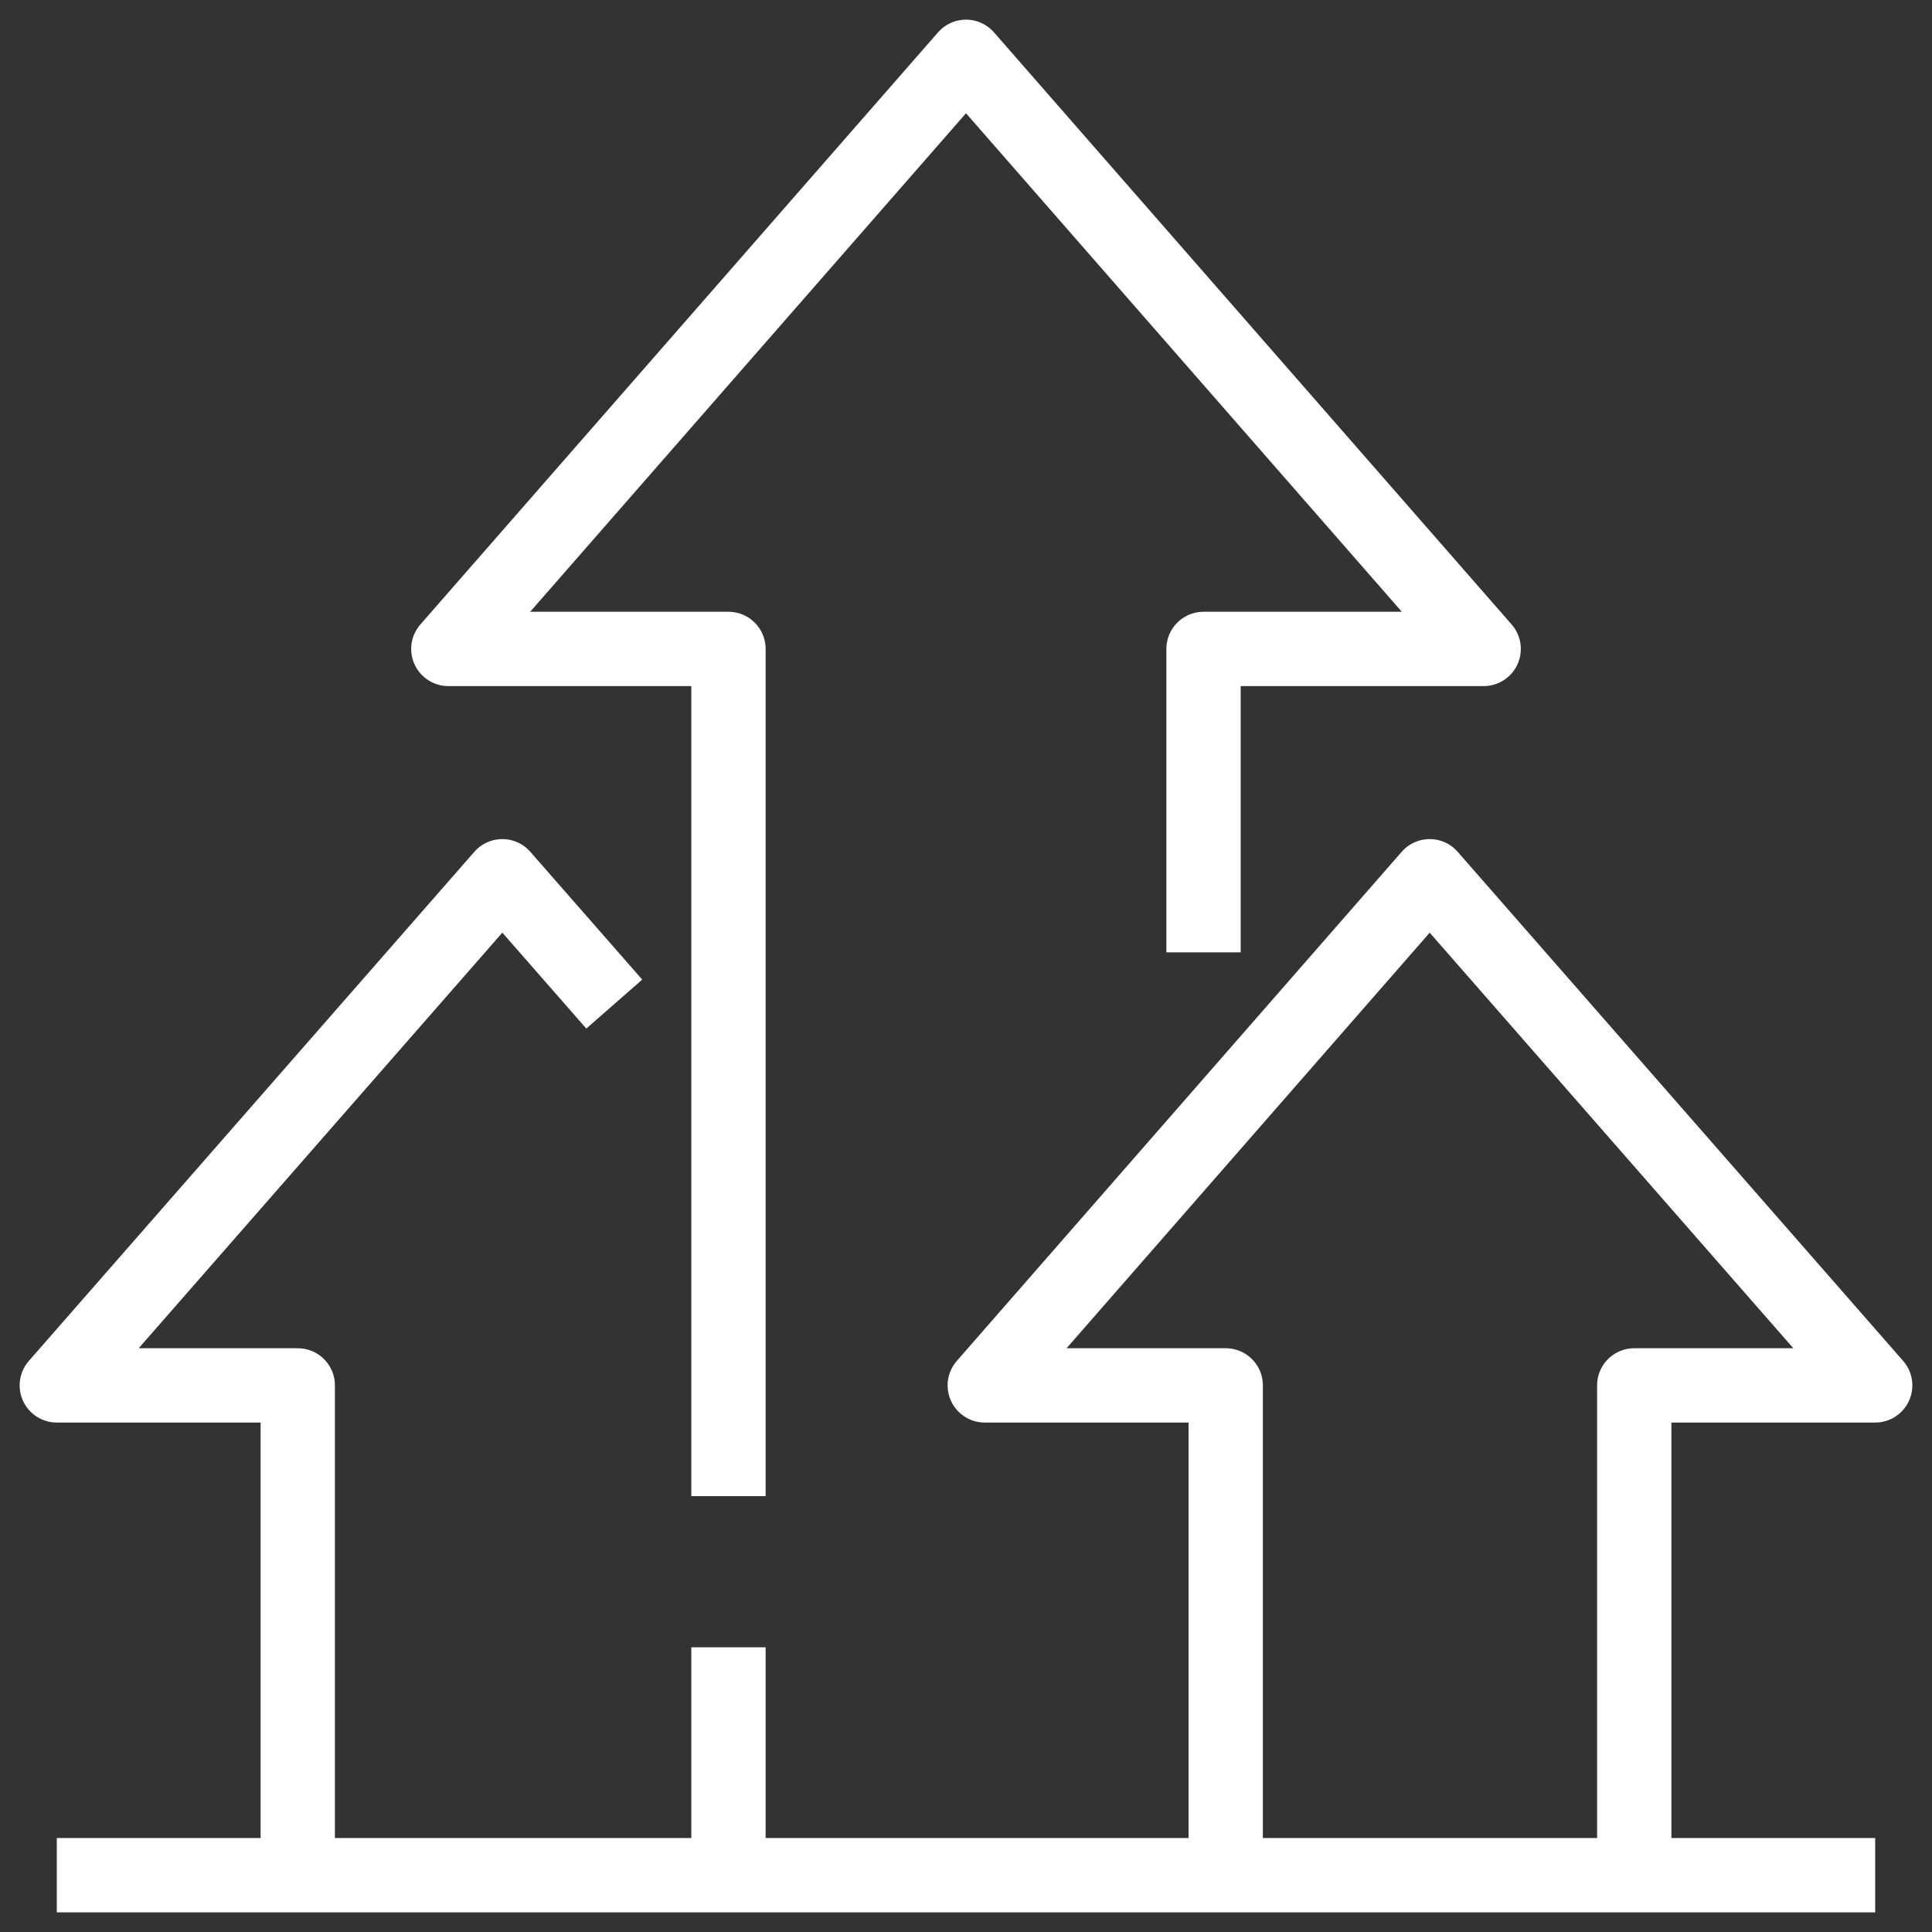 <svg width="52" height="52" viewBox="0 0 52 52" fill="none" xmlns="http://www.w3.org/2000/svg">
<rect x="0" y="0" width="52" height="52" fill="#333333" stroke="none"/>
<g clip-path="url(#clip0_2008_1145)">
<path d="M19.607 44.338V50.471" stroke="white" stroke-width="2" stroke-linejoin="round"/>
<path d="M32.393 25.633V17.466H39.933L26 1.529L12.067 17.466H19.607V40.269" stroke="white" stroke-width="2" stroke-linejoin="round"/>
<path d="M43.986 50.471V37.288H50.471L38.48 23.584L26.505 37.288H32.99V50.471" stroke="white" stroke-width="2" stroke-linejoin="round"/>
<path d="M8.014 50.456V37.288H1.529L13.52 23.584L16.533 27.025" stroke="white" stroke-width="2" stroke-linejoin="round"/>
<path d="M1.529 50.471H50.471" stroke="white" stroke-width="2" stroke-linejoin="round"/>
</g>
<defs>
<clipPath id="clip0_2008_1145">
<rect width="52" height="52" fill="white"/>
</clipPath>
</defs>
</svg>
